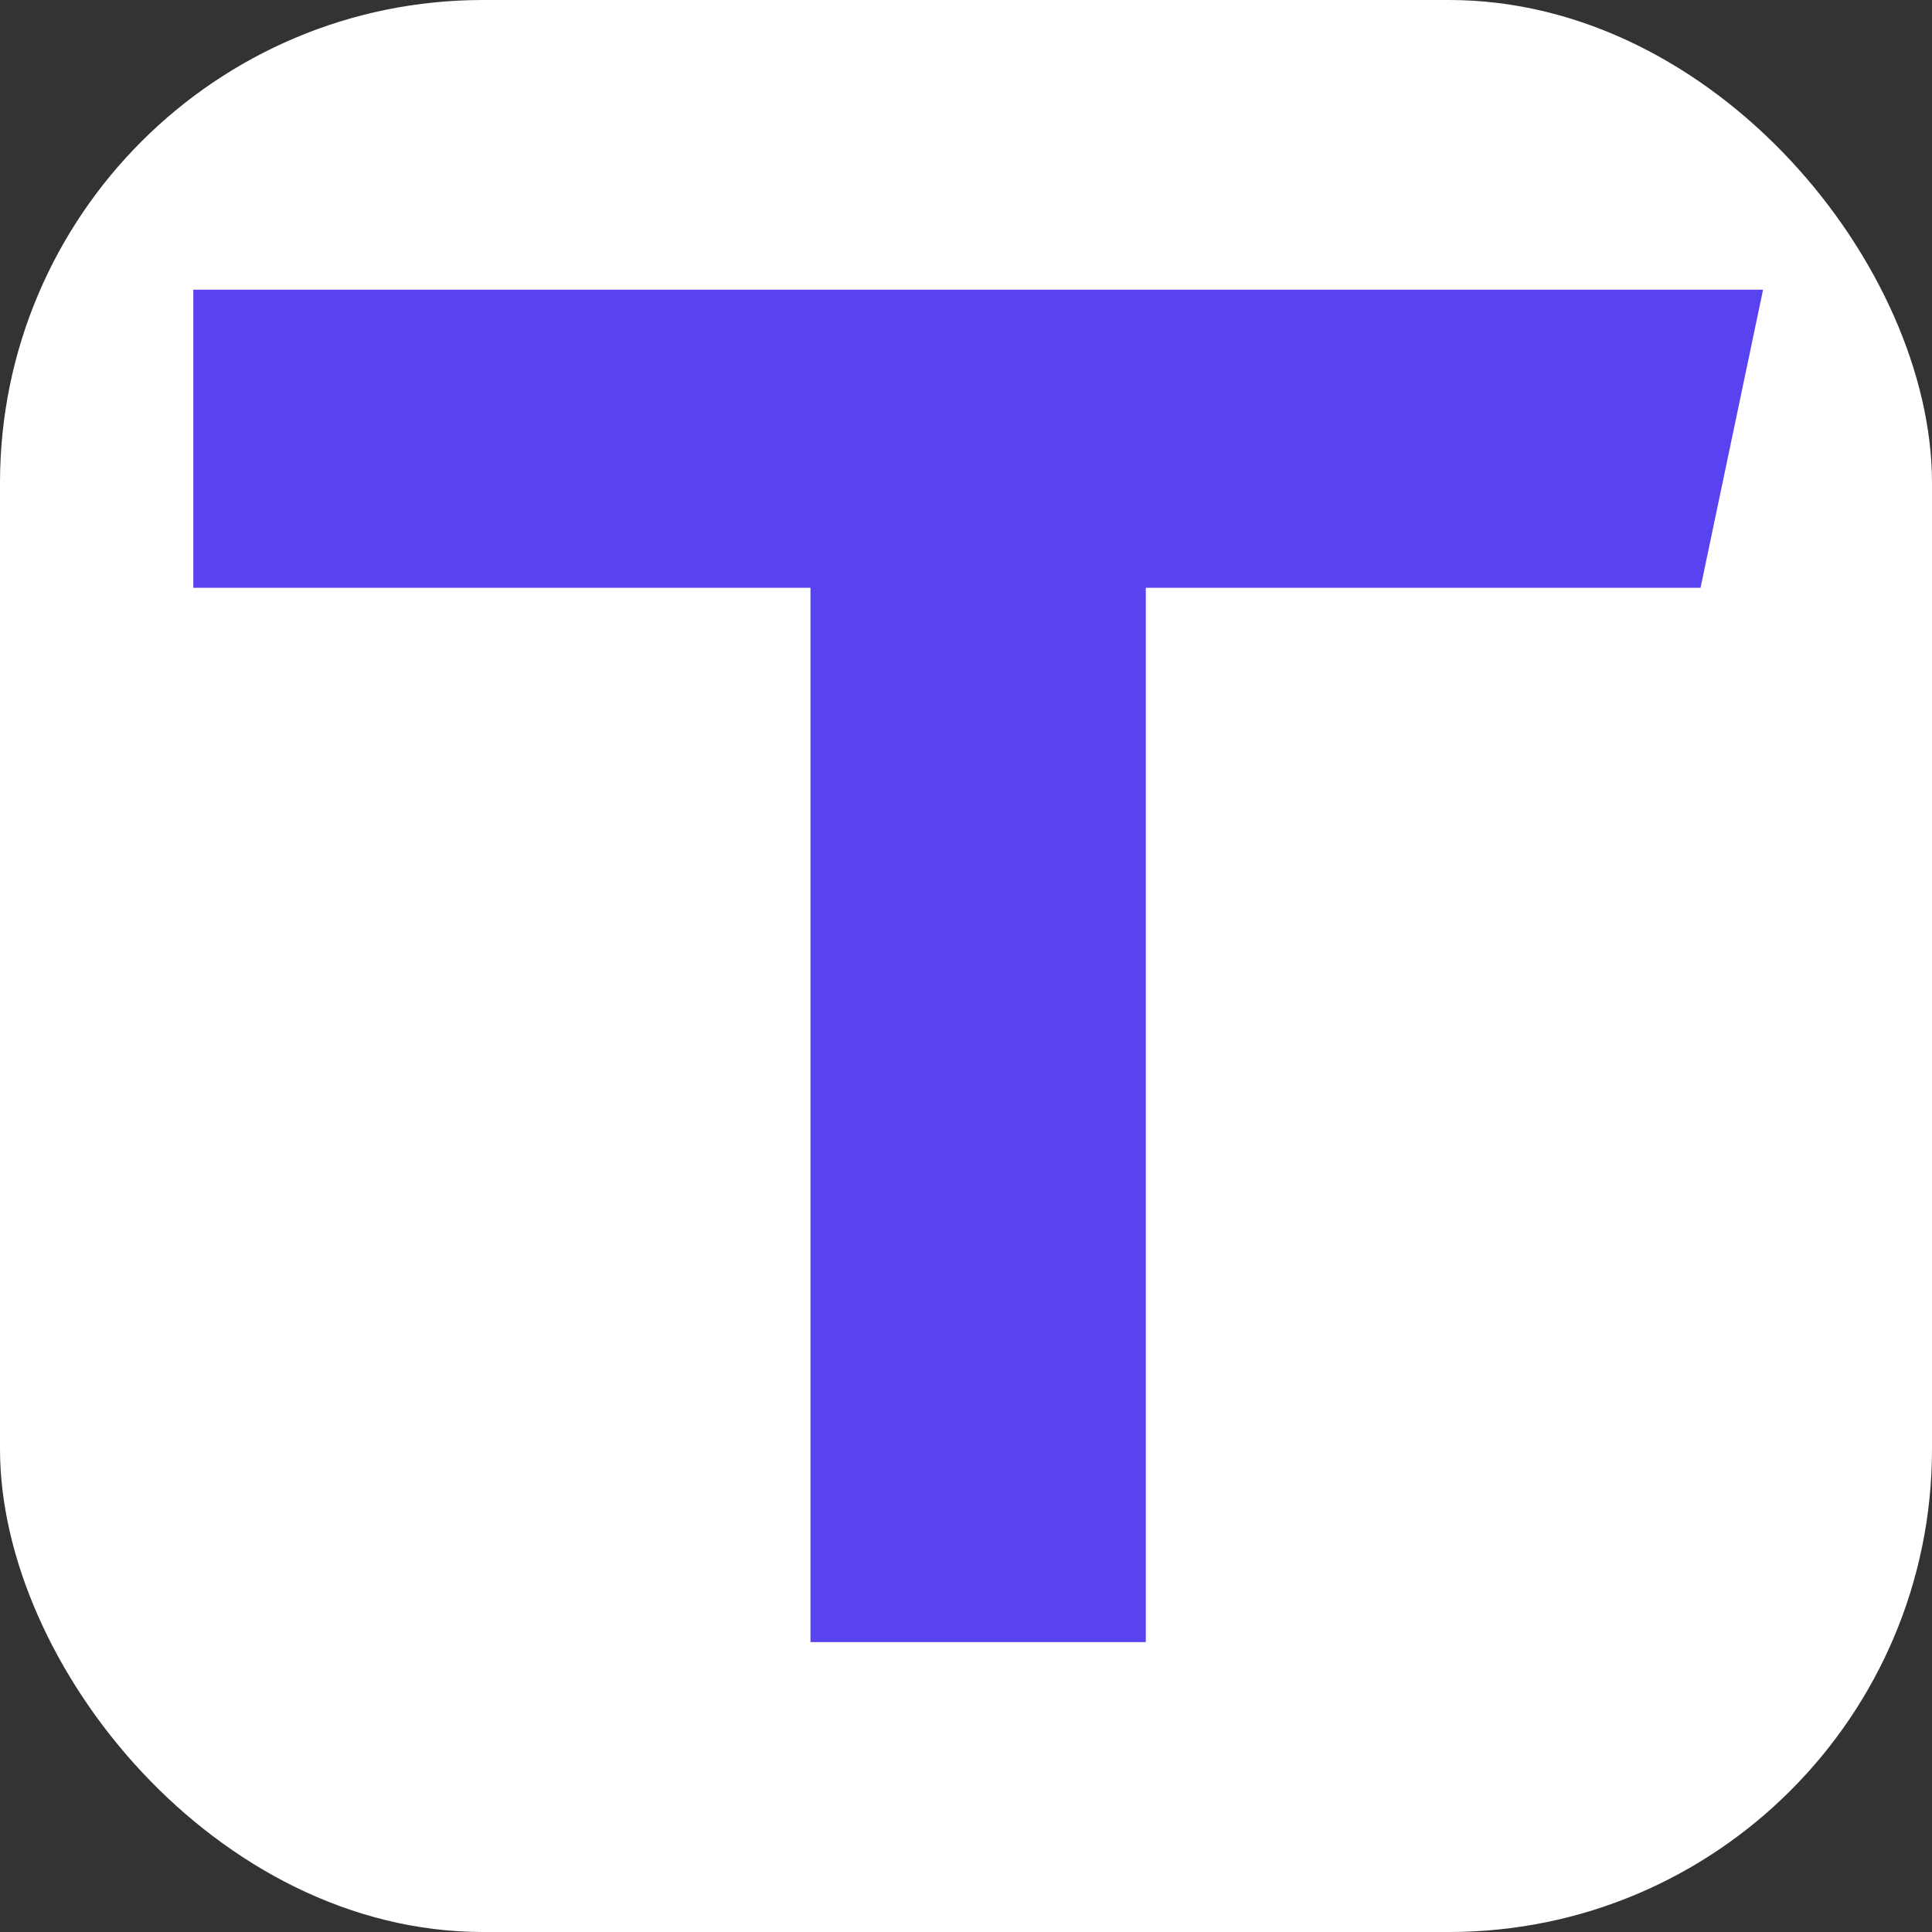 <svg width="16" height="16" viewBox="0 0 16 16" fill="none" xmlns="http://www.w3.org/2000/svg">
<rect x="0" y="0" width="16" height="16" fill="#333333" stroke="none"/>
<rect width="16" height="16" rx="4" fill="white"/>
<path d="M6.712 13.599V4.868H1.601V2.399H14.601L14.083 4.868H9.489V13.599H6.712Z" fill="#5942F0"/>
</svg>

